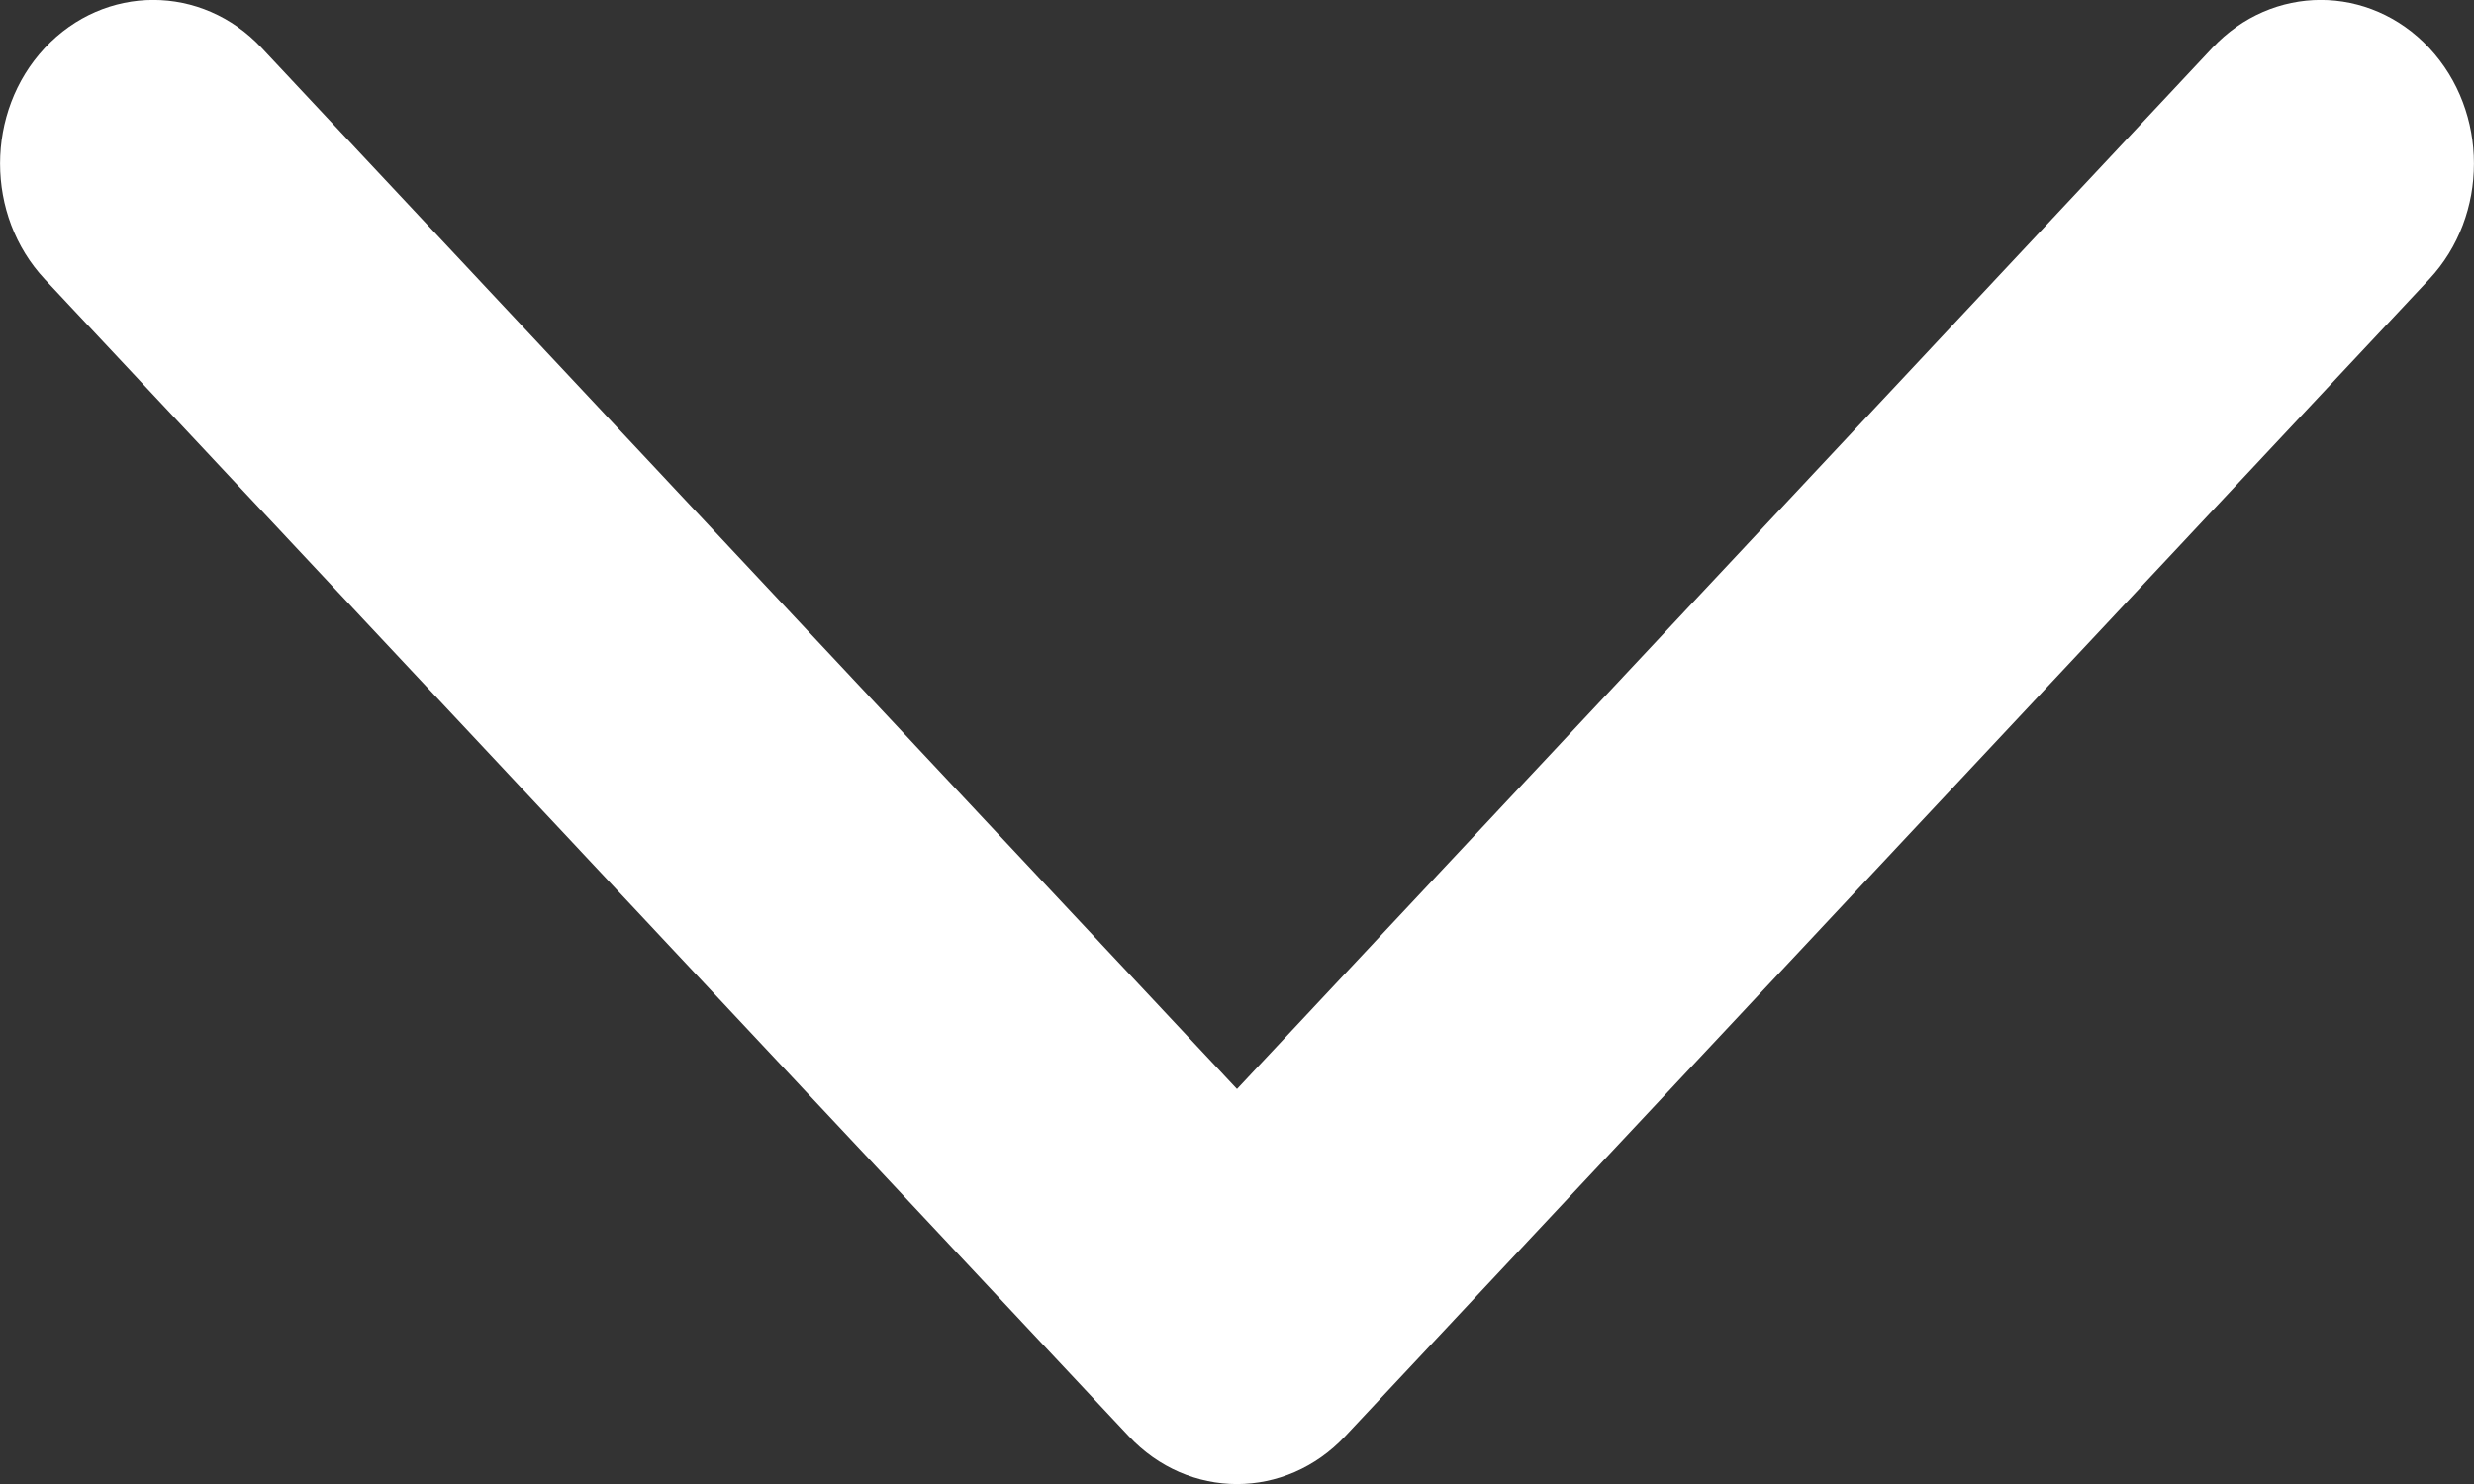 <svg width="10" height="6" viewBox="0 0 10 6" fill="none" xmlns="http://www.w3.org/2000/svg">
<rect x="0" y="0" width="10" height="6" fill="#333333" stroke="none"/>
<path fill-rule="evenodd" clip-rule="evenodd" d="M9.819 0.194C10.06 0.452 10.06 0.871 9.819 1.129L5.438 5.806C5.196 6.065 4.804 6.065 4.562 5.806L0.181 1.129C-0.06 0.871 -0.06 0.452 0.181 0.194C0.423 -0.065 0.816 -0.065 1.058 0.194L5 4.403L8.942 0.194C9.184 -0.065 9.577 -0.065 9.819 0.194Z" fill="white"/>
</svg>
